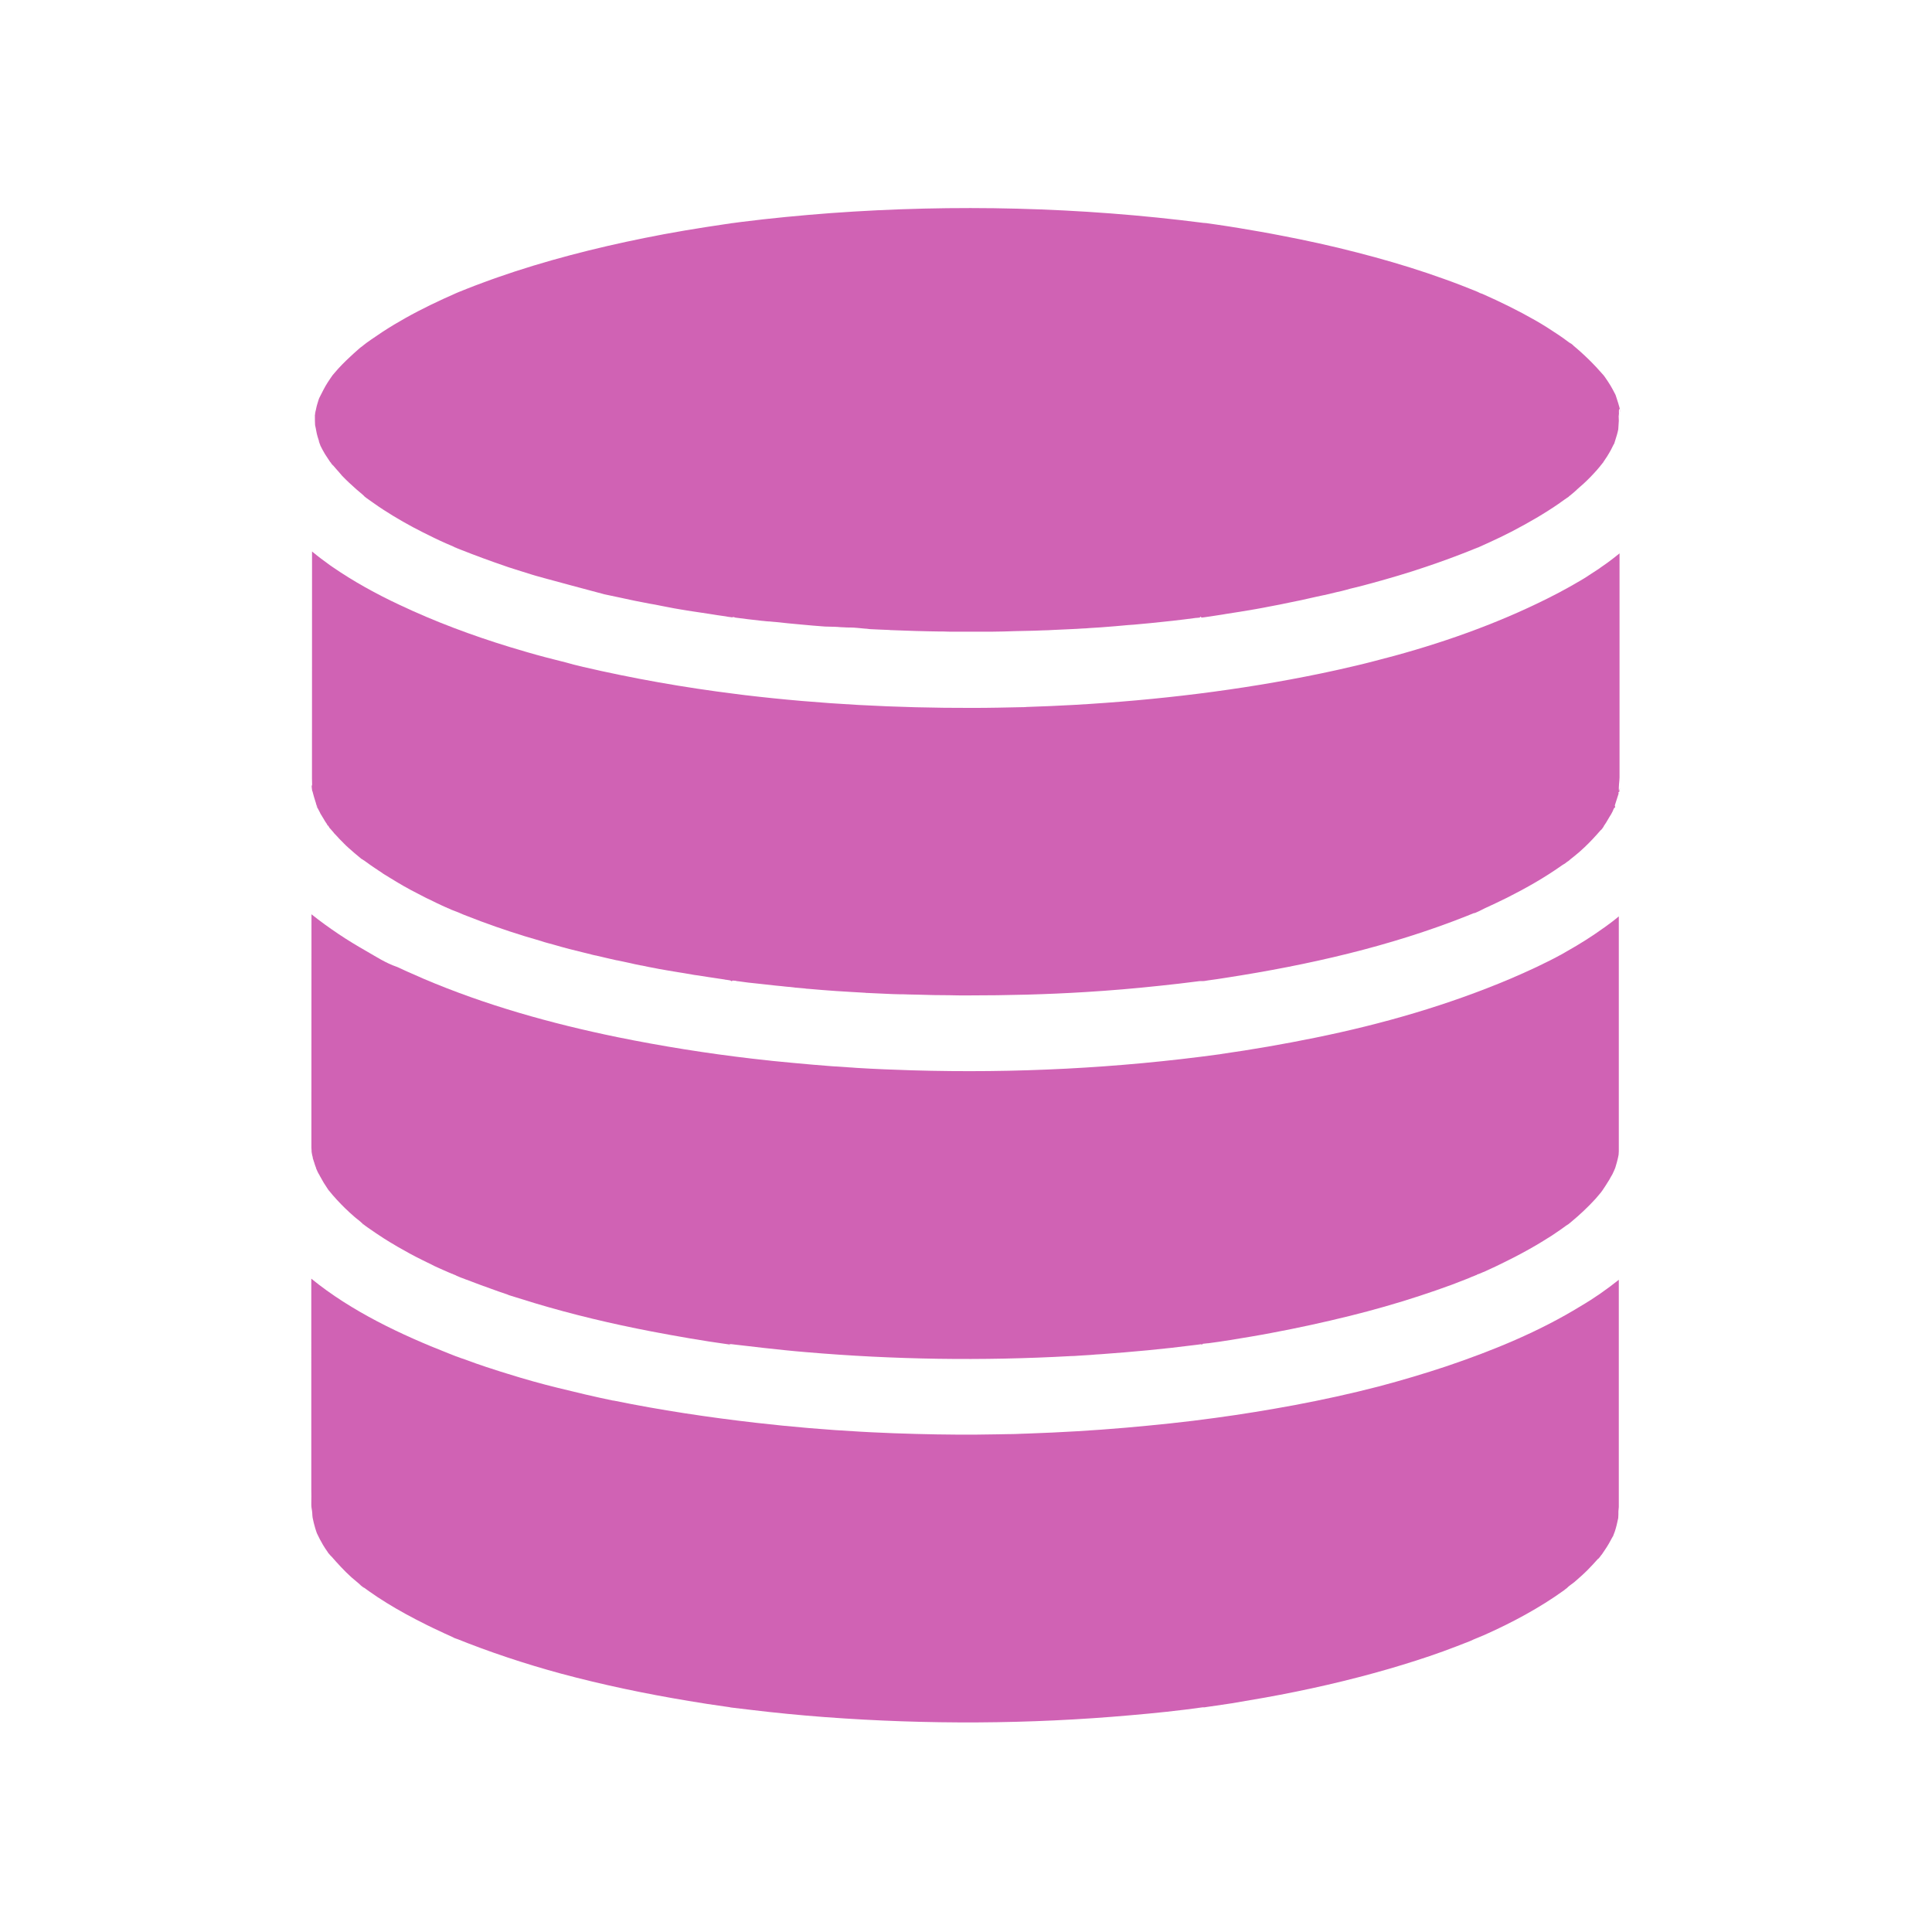 <?xml version="1.0" encoding="UTF-8"?>
<svg width="512pt" height="512pt" version="1.1" viewBox="0 0 512 512" xmlns="http://www.w3.org/2000/svg">
 <path d="m429.05 110.3c-0.051-0.25-0.102-0.5-0.148-0.75 0.051 0.648 0.102 1.301 0.102 1.949 0 0.352-0.148 2-0.148 2.301-0.199 1-0.5 1.949-0.801 2.898l-0.148 0.449-0.051 0.199c-0.051 0.102-0.051 0.199-0.102 0.25 0 0.051 0 0.051-0.051 0.102 0 0.051 0 0.051-0.051 0.051-0.051 0.102-0.102 0.199-0.148 0.301-0.199 0.398-0.398 0.801-0.602 1.199-0.648 1.199-1.398 2.352-2.199 3.5 0.102-0.102 0.148-0.148 0.148-0.199-0.051 0.051-0.102 0.148-0.25 0.301-0.051 0.102-0.102 0.148-0.148 0.199-0.148 0.148-0.25 0.301-0.398 0.5-0.25 0.301-0.551 0.648-0.801 0.949-1.102 1.25-2.301 2.5-3.551 3.648-0.398 0.352-0.801 0.699-1.199 1.051-0.199 0.148-0.352 0.352-0.551 0.5-0.199 0.199-0.449 0.398-0.648 0.602-0.398 0.352-0.852 0.699-1.25 1.051 0 0-0.051 0.051-0.102 0.051-0.051 0.051-0.102 0.051-0.102 0.102-0.051 0.051-0.102 0.102-0.148 0.148-0.148 0.102-0.352 0.25-0.449 0.301-0.199 0.148-0.449 0.301-0.648 0.449-0.25 0.148-0.449 0.352-0.699 0.5-0.199 0.148-0.398 0.25-0.551 0.398-4.102 2.852-8.398 5.301-12.801 7.602-1.949 1-3.898 1.949-5.898 2.852-0.898 0.398-1.75 0.801-2.648 1.199 0 0-0.051 0-0.102 0.051-0.051 0.051-0.148 0.051-0.25 0.102h-0.051c-0.352 0.148-0.852 0.398-0.949 0.398 0.148-0.102 0.301-0.148 0.5-0.199h-0.051-0.051c-0.25 0.102-0.5 0.199-0.801 0.352-4.102 1.648-8.301 3.199-12.5 4.602-4.699 1.602-9.5 3-14.25 4.301-1.449 0.398-2.949 0.801-4.398 1.148-0.852 0.199-1.699 0.398-2.5 0.648-0.75 0.199-1.5 0.398-2.301 0.551-0.852 0.199-1.648 0.398-2.5 0.602-0.398 0.102-0.75 0.199-1.148 0.25-0.602 0.148-1.25 0.25-1.852 0.398-0.648 0.148-1.352 0.301-2 0.449-0.648 0.148-1.352 0.301-2 0.449-0.898 0.199-1.801 0.352-2.699 0.551-0.949 0.199-1.949 0.398-2.898 0.602-0.801 0.148-1.551 0.301-2.352 0.449-0.699 0.148-1.398 0.25-2.051 0.398-0.75 0.148-1.449 0.25-2.199 0.398-2.551 0.449-5.102 0.852-7.699 1.25-0.301 0.051-0.551 0.102-0.852 0.148-1.102 0.148-2.148 0.352-3.25 0.5-0.602 0.102-1.148 0.148-1.75 0.25-0.148 0-0.301 0.051-0.449 0.051h-0.148-0.051-0.051v-0.051c-0.051 0-0.102-0.148-0.148-0.148 0 0-0.051 0.051-0.102 0.051v-0.051l-0.105-0.004s0 0.102 0.051 0.102l-0.051 0.102c-0.102 0-0.25 0.051-0.352 0.051h-0.148c-0.199 0.051-0.398 0.051-0.551 0.051-1.051 0.148-2.051 0.25-3.102 0.398-2.051 0.25-4.148 0.5-6.25 0.699-1.852 0.199-3.75 0.398-5.602 0.551-1 0.102-2.051 0.199-3.051 0.25-1.148 0.102-2.25 0.199-3.352 0.301-1.25 0.102-2.5 0.199-3.801 0.301-1.051 0.051-2.102 0.148-3.199 0.199-0.551 0.051-1.051 0.102-1.602 0.102-0.551 0.051-1.051 0.051-1.602 0.102-1.051 0.051-2.102 0.102-3.148 0.148-1.102 0.051-2.148 0.102-3.25 0.148-0.801 0.051-1.648 0.102-2.449 0.102-1.648 0.051-3.25 0.148-4.898 0.148-0.801 0-1.648 0.051-2.449 0.051-1.051 0.051-2.148 0.051-3.25 0.102h-0.051c-1 0-2 0.051-3 0.051h-0.602-2.852-6.449-0.199c-0.949 0-1.898 0-2.852-0.051h-0.898c-1 0-2-0.051-3-0.051-2.25-0.051-4.5-0.102-6.75-0.199-0.5 0-1-0.051-1.449-0.051-0.5 0-1-0.051-1.449-0.051-0.25 0-0.5 0-0.75-0.051-0.852-0.051-1.648-0.051-2.5-0.102-0.75-0.051-1.5-0.051-2.25-0.102-0.551 0-1.102-0.148-1.648-0.148-1.301-0.102-2.648-0.301-3.949-0.301h-0.051c-0.551 0-1.102 0-1.648-0.051-0.551 0-1.102-0.051-1.648-0.102-0.352 0-0.75-0.051-1.102-0.051h-0.301c-0.648-0.051-1.301 0-1.949-0.051-2.148-0.148-4.352-0.352-6.5-0.551-2.148-0.199-4.352-0.398-6.5-0.648-0.199 0-0.449-0.051-0.648-0.051-0.352-0.051-0.699-0.051-1.051-0.102h-0.199c-0.199 0-0.398-0.051-0.648-0.051-0.301-0.051-0.648-0.051-0.949-0.102h-0.102c-1.301-0.148-2.602-0.301-3.898-0.449-1.051-0.148-2.051-0.25-3.102-0.398-0.148 0-0.25-0.051-0.398-0.102-0.051 0-0.102-0.051-0.148-0.051v-0.102 0.051 0.051-0.102l-0.051 0.102v0.051l-0.051-0.102v0.148s-0.102-0.102-0.102-0.148l-0.102 0.102h-0.051-0.051-0.102c-0.051 0-0.051 0.051-0.051 0.051v-0.051c-0.102 0-0.199 0-0.25-0.051h-0.102c-0.398-0.051-0.852-0.102-1.25-0.199-1.449-0.199-2.852-0.398-4.301-0.648-0.648-0.102-1.301-0.199-2-0.301-0.648-0.102-1.301-0.199-2-0.301-0.648-0.102-1.352-0.199-2-0.301-2.199-0.352-4.398-0.75-6.602-1.199-0.102 0-0.199-0.051-0.25-0.051-1-0.199-1.949-0.398-2.949-0.551-2.699-0.5-5.398-1.051-8.051-1.648-0.199-0.051-0.449-0.102-0.699-0.148-1.102-0.25-2.199-0.449-3.301-0.699 0 0-18.398-4.898-19.148-5.199-1.648-0.5-3.301-1.051-4.949-1.551-0.051 0-0.102 0-0.102-0.051-0.75-0.199-1.449-0.449-2.148-0.699-3.949-1.352-7.898-2.801-11.801-4.352-0.148-0.051-0.352-0.148-0.5-0.199-0.148-0.051-0.352-0.148-0.5-0.199-0.051 0-0.051-0.051-0.102-0.051h0.051c-0.051 0-0.102-0.051-0.148-0.051 0.051 0 0.051 0.051 0.102 0.051-0.051-0.051-0.148-0.051-0.25-0.102-0.051 0-0.102-0.051-0.148-0.051-0.051 0-0.051 0-0.102-0.051h0.051c-0.75-0.352-1.5-0.648-2.301-1-2.051-0.898-4.051-1.898-6.051-2.898-3.602-1.801-7.102-3.801-10.5-6-1.551-1-3.051-2.102-4.551-3.148-0.148-0.102-0.25-0.199-0.398-0.301l0.602 0.449c-0.5-0.352-0.75-0.602-0.801-0.648h0.051c-0.148-0.102-0.25-0.199-0.398-0.352-0.551-0.449-1.102-0.949-1.648-1.398-1.301-1.148-2.602-2.352-3.801-3.602-0.102-0.102-0.449-0.5-0.852-1-0.602-0.648-1.148-1.301-1.699-1.949v0.051c0.102 0.148 0.148 0.199 0.148 0.25-0.051-0.102-0.352-0.5-0.551-0.75v-0.051l-0.148-0.148-0.051-0.051c-0.449-0.648-0.898-1.352-1.352-2.051-0.449-0.75-0.852-1.5-1.25-2.301v-0.051c-0.102-0.25-0.5-1.25-0.5-1.301 0.148 0.199 0.25 0.5 0.352 0.75-0.199-0.602-0.449-1.199-0.602-1.801-0.301-1-0.398-2-0.648-3-0.051-0.699-0.051-1.398-0.051-2.102v-0.449s-0.051 0 0-0.051v-0.051-0.051l0.051-0.199v-0.051c0-0.352 0.051-0.648 0.102-1 0 0.352-0.051 0.602-0.051 0.801 0.051-0.398 0.148-0.898 0.25-1.352 0.148-0.75 0.398-1.449 0.602-2.148 0.051-0.199 0.148-0.449 0.25-0.648 0.699-1.352 1.352-2.75 2.199-4.051 0.398-0.648 0.852-1.25 1.25-1.852 0.199-0.199 0.352-0.449 0.551-0.648 1.25-1.5 2.648-2.898 4.102-4.25 0.699-0.648 1.398-1.301 2.148-1.949 0.398-0.352 0.801-0.699 1.25-1 0.102-0.102 0.352-0.301 0.602-0.449-0.102 0.051-0.199 0.148-0.301 0.199 0.051-0.051 0.102-0.102 0.148-0.102 0.301-0.25 0.5-0.398 0.551-0.449-0.051 0-0.051 0.051-0.102 0.102l0.051-0.051c0.398-0.301 0.801-0.551 1.199-0.852 1-0.699 2.051-1.398 3.102-2.102 2-1.301 4-2.5 6.051-3.648 4.352-2.449 8.898-4.602 13.449-6.602 0.301-0.102 0.648-0.301 0.949-0.398 0.602-0.25 1.148-0.449 1.75-0.699 1.5-0.602 2.949-1.148 4.449-1.699 2.801-1.051 5.602-2 8.449-2.949 12.898-4.199 26.102-7.352 39.398-9.852 3.699-0.699 7.398-1.301 11.148-1.898 1.75-0.25 3.551-0.551 5.301-0.801 0.199 0 0.648-0.102 1.051-0.148 0.051 0 0.148 0 0.25-0.051 0.102 0 0.25-0.051 0.352-0.051h0.102c0.75-0.102 1.5-0.199 2.25-0.301 7.898-1 15.801-1.75 23.75-2.352 32.898-2.398 66.148-1.602 98.898 2.602 0.102 0 0.199 0 0.301 0.051-0.051 0-0.148 0-0.199-0.051 0.398 0.051 0.602 0.051 0.75 0.051-0.102 0-0.301 0-0.449-0.051 0.25 0.051 0.449 0.051 0.648 0.102 0.852 0.102 1.648 0.25 2.449 0.352 2.051 0.301 4.051 0.602 6.102 0.949 3.551 0.602 7.102 1.199 10.648 1.898 6.852 1.301 13.699 2.801 20.449 4.551 6.25 1.602 12.449 3.398 18.551 5.449 2.898 1 5.801 2 8.648 3.102 1.301 0.5 2.551 1 3.801 1.5 0.5 0.199 1.051 0.449 1.551 0.648-0.25-0.051-0.398-0.148-0.551-0.148 0.398 0.148 0.898 0.301 1.148 0.398 4.75 2.102 9.449 4.398 14 7 2.102 1.199 4.148 2.5 6.148 3.852 0.898 0.602 1.75 1.199 2.602 1.852 0.301 0.199 0.551 0.398 0.852 0.602-1.398-1.199 1.352 1 0.301 0.25-0.102-0.051-0.199-0.148-0.301-0.25 0.051 0.051 0.102 0.102 0.148 0.102 3.051 2.5 5.801 5.199 8.352 8.148 0.102 0.148 0.199 0.25 0.301 0.398 0.551 0.75 1.051 1.551 1.551 2.352 0.398 0.699 0.801 1.398 1.148 2.102 0.102 0.199 0.199 0.352 0.25 0.551 0.449 1.352 0.898 2.699 1.199 4.102 0 0.102 0.051 0.148 0.051 0.25 0-0.148 0-0.25-0.051-0.398-0.645-1.5-0.246 1.898-0.344 1.5z" fill="#d062b4"/>
 <path d="m428.9 210.05c0 0.102 0.051 0.199 0.051 0.25s-0.352 1.051-0.898 2.801c0 0.051-0.051 0.102-0.051 0.148 0 0.102-0.051 0.148-0.051 0.25v0.051c0 0.051 0 0.102-0.051 0.102h0.102c0 0.102 0.051 0.148 0.051 0.25 0 0.051-0.148 0.102-0.148 0.148 0 0-0.051 0.051-0.102 0.051 0 0-0.051 0.051-0.051 0.051-0.051 0.102-0.102 0.25-0.199 0.398v0.051c-0.102 0.148-0.148 0.352-0.199 0.449-0.25 0.5-0.5 0.949-0.801 1.398-0.301 0.551-0.648 1.051-0.949 1.602-0.199 0.301-0.398 0.602-0.602 0.898 0.199-0.148-0.801 1.25-0.75 1-1.398 1.602-2.801 3.148-4.352 4.602-0.898 0.852-1.801 1.648-2.75 2.398-0.301 0.25-0.602 0.5-0.949 0.75-0.699 0.648-1.398 1.25-0.5 0.398-0.051 0-0.051 0.051-0.102 0.051l-0.051 0.051c-0.449 0.398-0.949 0.75-1.5 1.051-4.648 3.301-9.602 6.102-14.648 8.648-1.949 0.949-3.898 1.898-5.898 2.801-0.301 0.148-2.75 1.449-2.949 1.301 0.398-0.148 0.801-0.352 1.199-0.5-0.398 0.148-0.801 0.352-1.199 0.5-0.602 0.25-1.25 0.5-1.852 0.75-20.398 8.102-42.051 13-63.699 16.352-1.602 0.25-3.148 0.5-4.75 0.699-0.5 0.051-0.949 0.199-1.449 0.199h-0.102-0.102-0.051-0.047-0.102-0.102-0.051-0.102-0.051-0.102c-0.199 0-0.352 0.051-0.449 0.051-3.449 0.449-6.898 0.852-10.301 1.199-6.5 0.699-13 1.25-19.5 1.648-10.398 0.648-20.852 0.898-31.25 0.898h-0.25c-1.551 0-3.102 0-4.648-0.051-2.75 0-5.5-0.051-8.25-0.148-0.852 0-1.648-0.051-2.5-0.051-0.5 0-1.051-0.051-1.551-0.051h-0.352-0.551c-0.602 0-1.25-0.051-1.852-0.051-1.102-0.051-2.199-0.102-3.301-0.148-1.102-0.051-2.148-0.102-3.25-0.148h-0.102c-0.199 0-0.398 0-0.602-0.051-1.148-0.051-2.25-0.148-3.398-0.199h-0.051c-1.352-0.102-2.648-0.148-4-0.25h-0.051c-2.551-0.148-5.102-0.398-7.602-0.602h-0.051c-0.301 0-0.602-0.051-0.898-0.102-0.75-0.051-1.5-0.148-2.25-0.199-0.148 0-0.301 0-0.449-0.051-0.449-0.051-0.898-0.102-1.301-0.148h-0.102c-0.199 0-0.398-0.051-0.602-0.051-0.148 0-0.352-0.051-0.5-0.051-0.301-0.051-0.602-0.051-0.898-0.102-0.5-0.051-1-0.102-1.551-0.148-1.352-0.148-2.699-0.301-4.051-0.449-0.602-0.051-1.25-0.148-1.852-0.199-0.449-0.051-0.949-0.102-1.398-0.148-0.25-0.051-0.5-0.051-0.75-0.102-0.352-0.051-0.75-0.102-1.102-0.148-0.25-0.051-0.5-0.051-0.75-0.102-0.102 0-0.199 0-0.352-0.051h-0.051c-0.051 0-0.148 0-0.199-0.051-0.102 0-0.199 0-0.25-0.051h-0.148-0.199-0.102-0.051v-0.051h-0.102-0.051v0.051 0.051l-0.176 0.004v-0.051l-0.051 0.051v0.051h-0.051-0.051-0.102l-0.051-0.102c-0.051 0-0.102-0.051-0.102-0.051-0.051 0-0.102 0-0.199-0.051-0.352-0.051-0.648-0.102-0.949-0.148h-0.148c-0.051 0-0.102 0-0.148-0.051-1.352-0.199-2.648-0.398-4-0.602-0.102 0-0.25-0.051-0.352-0.051-0.949-0.148-1.898-0.301-2.852-0.449-0.148 0-0.25-0.051-0.398-0.051s-0.25-0.051-0.398-0.051c-0.199-0.051-0.398-0.051-0.602-0.102-0.75-0.148-1.551-0.25-2.301-0.398-0.398-0.051-0.852-0.148-1.25-0.199-0.102 0-0.199-0.051-0.352-0.051-0.898-0.148-1.75-0.301-2.648-0.449-0.75-0.148-1.5-0.25-2.301-0.398-0.398-0.102-0.852-0.148-1.25-0.25-1.102-0.199-2.148-0.398-3.25-0.648-0.102 0-0.199-0.051-0.352-0.051-1-0.199-2-0.398-3-0.648-0.102 0-0.148-0.051-0.25-0.051-1-0.199-2-0.449-3.051-0.648h-0.102c-1.051-0.25-2.051-0.449-3.051-0.699-0.699-0.148-1.398-0.352-2.148-0.5-0.148-0.051-0.352-0.102-0.5-0.102-0.301-0.051-0.551-0.148-0.852-0.199-0.051 0-0.102 0-0.148-0.051-0.75-0.199-1.5-0.352-2.25-0.551-1.199-0.301-2.398-0.602-3.602-0.898-1.398-0.352-2.75-0.75-4.148-1.148-0.551-0.148-1.102-0.301-1.648-0.449-0.551-0.148-1.102-0.301-1.648-0.5-0.602-0.199-1.25-0.352-1.852-0.551-0.852-0.25-1.699-0.5-2.551-0.75-5.199-1.602-10.352-3.398-15.398-5.398-0.699-0.25-1.398-0.551-2.051-0.852-0.301-0.102-0.602-0.25-0.898-0.352 0 0-0.051 0-0.051-0.051h-0.051c0.801 0.352-0.898-0.352-1.051-0.398 0.051 0 0.25 0.102 0.602 0.25-0.051-0.051-0.148-0.051-0.199-0.102h-0.051c-0.199-0.051-0.352-0.148-0.551-0.25-0.199-0.102-0.398-0.148-0.551-0.25h-0.051c-0.051 0-0.051 0-0.102-0.051-0.051 0-0.102-0.051-0.148-0.051 0 0-0.051 0-0.051-0.051-0.102-0.051-0.148-0.051-0.25-0.102h-0.051c-0.449-0.199-0.898-0.398-1.301-0.602-1.25-0.551-2.5-1.25-3.75-1.801-0.148-0.051-0.25-0.148-0.398-0.199-0.398-0.199-0.852-0.449-1.25-0.648-0.398-0.199-0.852-0.449-1.25-0.648-0.398-0.199-0.852-0.449-1.25-0.648-0.398-0.25-0.852-0.449-1.25-0.699-0.398-0.199-0.75-0.398-1.148-0.648-0.602-0.352-1.148-0.648-1.699-1-0.551-0.352-1.102-0.648-1.648-1-0.352-0.199-0.699-0.449-1.051-0.648-0.102-0.051-0.148-0.102-0.25-0.148-0.301-0.199-0.648-0.398-0.949-0.648-0.352-0.199-0.699-0.449-1.051-0.699-0.051-0.051-0.102-0.051-0.148-0.102-0.102-0.051-0.148-0.102-0.25-0.148-0.398-0.25-0.801-0.551-1.25-0.852-0.398-0.301-0.852-0.602-1.25-0.898-0.051-0.051-0.148-0.102-0.199-0.148-0.051-0.051-0.199-0.148-0.352-0.25-0.102-0.051-0.199-0.148-0.25-0.199 0 0-0.051 0-0.051-0.051 1.102 0.949-1.898-1.352 0 0 0 0-0.051-0.051-0.102-0.051h-0.051-0.051s-0.051-0.051-0.102-0.051c-0.148-0.102-0.25-0.199-0.301-0.25-1.051-0.852-2.102-1.75-3.102-2.648-0.199-0.199-0.398-0.352-0.602-0.551-0.148-0.148-0.301-0.25-0.398-0.398-0.148-0.148-0.352-0.301-0.5-0.5l-0.547-0.547c-0.051-0.051-0.102-0.102-0.148-0.148-0.25-0.25-0.5-0.5-0.75-0.801-0.301-0.301-0.602-0.648-0.898-0.949l-0.102-0.102c0-0.051-0.051-0.051-0.051-0.102-0.352-0.398-0.648-0.75-1-1.148l-0.051-0.051c0.051 0.102 0.051 0.102-0.148-0.199-0.051-0.051-0.051-0.102-0.102-0.199-0.051-0.102-0.199-0.199-0.199-0.301h-0.051l-0.102-0.102v0.051h-0.051l-0.051-0.102h0.102c-0.148-0.25-0.352-0.5-0.5-0.75-0.148-0.199-0.301-0.449-0.398-0.648l-0.301-0.5c-0.25-0.398-0.449-0.75-0.699-1.148 0-0.051-0.051-0.102-0.051-0.148-0.199-0.398-0.398-0.75-0.602-1.148-0.148-0.301-0.301-0.801-0.5-1.148 0 0.051 0.051 0.102 0.051 0.148 0.148 0.352 0.301 0.852 0.352 0.949v-0.051-0.051c0-0.051-0.051-0.148-0.051-0.199v-0.051-0.051c-0.102-0.25-0.199-0.551-0.301-0.699 0-0.051-0.051-0.051-0.051-0.102v-0.051c0.051 0 0.051 0.051 0.051 0.051-0.051-0.199-0.148-0.398-0.199-0.602-0.25-0.801-0.5-1.602-0.699-2.398 0-0.102-0.051-0.148-0.051-0.25l-0.051-0.051c-0.051-0.148-0.102-0.301-0.102-0.449v0.102-0.051-0.051 0.051-0.051c0-0.102 0-0.25-0.051-0.352v-0.148c-0.102-0.5-0.148-1 0-0.398-0.051-0.301-0.051-0.398-0.051-0.449 0 0.051 0.148 0.398 0.148 0.801 0 0.102 0.051 0.148 0.051 0.25v0.102c0-0.102-0.051-0.199-0.051-0.301 0-0.852-0.051-1.699-0.051-2.551l0.016-60.066c1.5 1.25 3.102 2.449 4.699 3.602 0.199 0.148 0.449 0.301 0.648 0.449 5.648 3.898 11.75 7.25 17.852 10.102 9.398 4.449 19.199 8.102 29.148 11.148 2.449 0.75 6.699 2 9.398 2.699 0.801 0.199 1.551 0.398 2.352 0.602 1 0.25 3.102 0.801 3.148 0.801 0.75 0.199 1.5 0.398 2.199 0.602 0.699 0.148 1.398 0.352 2.051 0.5 0.051 0 0.148 0 0.199 0.051 13.352 3.102 26.898 5.5 40.551 7.199 0.801 0.102 1.551 0.199 2.352 0.301 20.102 2.398 40.352 3.449 60.449 3.398 4.449 0 8.898-0.102 13.352-0.199 0.301 0 0.648 0 0.949-0.051 4.25-0.148 8.449-0.301 12.699-0.551 21.852-1.25 43.75-3.852 65.199-8.301 0.699-0.148 1.398-0.301 2.102-0.449 0.602-0.148 1.199-0.25 1.852-0.398 0.301-0.051 0.602-0.148 0.898-0.199 3.102-0.699 6.148-1.398 9.199-2.199 14.852-3.75 29.449-8.648 43.25-15.25 3.898-1.852 7.801-3.898 11.602-6.148 0.398-0.25 0.852-0.5 1.25-0.75 0.551-0.352 1.102-0.699 1.602-1.051 0.551-0.352 1.148-0.75 1.699-1.102 0.301-0.199 0.602-0.398 0.852-0.602 1.699-1.148 3.352-2.398 4.949-3.699v59.348c0 1-0.301 2.5-0.148 3.648 0.051-0.148 0.102-0.301 0.148-0.449 0.051-0.148 0.102-0.301 0.148-0.449-0.102 0.301-0.148 0.75-0.199 1.051-0.199 0.098-0.25 0.148-0.25 0.25z" fill="#d062b4"/>
 <path d="m424.95 245.95c1.398-1 2.75-2 4.051-3.102v62.25c0 0.301-0.051 0.602-0.051 0.898-0.051 0.25-0.102 0.5-0.148 0.75 0 0.051-0.051 0.148-0.051 0.199 0 0.102-0.051 0.148-0.051 0.25-0.051 0.199-0.102 0.352-0.148 0.551v0.051c-0.148 0.5-0.301 1-0.449 1.551-0.051 0.148-0.148 0.449-0.301 0.75 0 0.051-0.051 0.102-0.051 0.102 0 0.051-0.051 0.102-0.051 0.148l-0.199 0.398c0 0.051-0.051 0.102-0.051 0.148-0.148 0.301-0.301 0.602-0.5 0.898-0.102 0.148-0.148 0.301-0.25 0.449-0.051 0.051-0.051 0.148-0.102 0.199-0.051 0.102-0.102 0.199-0.148 0.25-0.102 0.148-0.148 0.25-0.25 0.398-0.5 0.801-1 1.602-1.551 2.398l-0.051 0.051c-0.051 0.051-0.051 0.102-0.102 0.148-0.051 0.051-0.051 0.102-0.102 0.148-0.051 0.051-0.102 0.148-0.148 0.199-0.449 0.551-0.949 1.102-1.398 1.648-2.051 2.25-4.25 4.301-6.602 6.25-0.102 0.102-0.199 0.148-0.301 0.25-0.051 0.051-0.148 0.102-0.199 0.148l-0.051 0.051c-0.051 0.051-0.148 0.102-0.199 0.148h-0.051l-0.051 0.051c-0.102 0.051-0.199 0.148-0.301 0.199 0 0 0.051 0 0.051-0.051-0.5 0.352-0.949 0.699-1.449 1.051-1.551 1.102-3.148 2.148-4.75 3.102-2.5 1.551-5.051 2.949-7.648 4.301-0.102 0.051-0.199 0.102-0.301 0.148-1.551 0.801-3.102 1.551-4.648 2.301-0.898 0.398-1.801 0.852-2.699 1.25-0.199 0.102-0.398 0.199-0.602 0.25-0.352 0.148-0.699 0.301-1.051 0.449-0.051 0-0.102 0.051-0.148 0.051h-0.051c-0.102 0.051-0.25 0.102-0.352 0.148-0.051 0-0.051 0-0.051 0.051-0.051 0.051-0.148 0.051-0.199 0.102h-0.051-0.051s-0.051 0-0.051 0.051c-0.648 0.25-1.301 0.5-1.949 0.801-1.398 0.551-2.852 1.102-4.25 1.648-2.852 1.051-5.75 2.051-8.648 3-6.102 2-12.25 3.75-18.5 5.301-6.852 1.699-13.75 3.199-20.699 4.5-3.648 0.699-7.301 1.301-11 1.898-1.801 0.301-3.602 0.551-5.449 0.801-0.148 0-0.25 0.051-0.398 0.051h-0.051-0.102c-0.301 0.051-0.852 0.102-1.301 0.148 0 0.148 0 0-0.051 0 0 0-0.051 0.25-0.102 0.25s-0.102-0.102-0.148-0.102l-0.051-0.051c-0.602 0.102-1.648 0.199-1.949 0.25-8.148 1.051-16.398 1.801-24.602 2.398-0.898 0.051-1.801 0.102-2.75 0.199-0.551 0.051-1.102 0.051-1.648 0.102-0.551 0.051-1.102 0.051-1.648 0.102-0.648 0.051-1.301 0.102-2 0.102-23.398 1.301-46.898 0.949-70.199-1.051-3.699-0.301-7.398-0.699-11.051-1.102-1.75-0.199-3.5-0.398-5.199-0.602-0.852-0.102-1.699-0.199-2.602-0.301-0.301-0.051-0.551-0.051-0.852-0.102h-0.301-0.199v0.102l0.051 0.102h-0.102-0.051c0-0.199-0.051-0.25-0.051-0.25-0.051 0-0.051 0.102-0.102 0.102-6.898-0.949-13.699-2.148-20.551-3.449-10.398-2-20.75-4.449-30.898-7.5-1.648-0.5-3.25-1-4.852-1.5-0.5-0.148-0.949-0.301-1.449-0.449-0.352-0.102-0.648-0.199-0.949-0.352-1.398-0.449-2.75-0.949-4.148-1.449-0.699-0.25-1.352-0.5-2.051-0.75h-0.051c-0.25-0.102-0.551-0.199-0.801-0.301-0.398-0.148-0.801-0.301-1.199-0.449-0.852-0.301-1.648-0.648-2.5-0.949h-0.051c-0.5-0.199-0.949-0.398-1.449-0.551-0.398-0.148-0.801-0.352-1.199-0.5h0.051c-0.051 0-0.102-0.051-0.199-0.102-0.102-0.051-0.199-0.102-0.352-0.148-0.051 0-0.102-0.051-0.148-0.051-0.148-0.051-0.25-0.102-0.398-0.199h-0.051-0.051c-0.352-0.148-0.699-0.301-1.051-0.449-0.301-0.148-0.602-0.25-0.898-0.398-0.102-0.051-0.25-0.102-0.352-0.148-0.5-0.199-0.949-0.449-1.449-0.648-0.602-0.25-1.199-0.551-1.75-0.852-0.801-0.398-1.602-0.75-2.352-1.148-2.25-1.102-4.449-2.301-6.602-3.551-0.148-0.102-0.352-0.199-0.5-0.301-1-0.602-2.051-1.199-3.051-1.852-1.449-0.949-2.898-1.898-4.301-2.898-0.148-0.102-0.801-0.551-1.148-0.852l-0.051-0.051s-0.051 0.051-0.051 0c0 0 0 0.051-0.051 0.051l-0.051-0.102v-0.051c-0.051-0.051-0.051-0.102-0.102-0.102-0.051 0-0.051-0.051-0.102-0.102-0.148-0.102-0.301-0.25-0.398-0.352-0.199-0.148-0.398-0.352-0.602-0.5-0.102-0.051-0.199-0.148-0.25-0.199-0.148-0.102-0.25-0.199-0.398-0.301-0.102-0.102-0.199-0.199-0.352-0.301-0.352-0.301-0.699-0.602-1-0.898-0.25-0.199-0.449-0.398-0.699-0.648-0.301-0.25-0.551-0.551-0.852-0.801l-0.5-0.5c-0.102-0.148-0.25-0.25-0.352-0.352-0.801-0.801-1.602-1.699-2.352-2.551-0.102-0.102-0.602-0.75-0.949-1.148l-0.102-0.102c-0.051-0.051-0.102-0.148-0.148-0.199-0.051-0.102-0.102-0.148-0.148-0.25 0 0 0-0.051-0.051-0.051-0.148-0.25-0.301-0.449-0.449-0.699-0.352-0.5-0.648-1-0.949-1.551-0.148-0.25-0.301-0.5-0.449-0.801-0.051-0.102-0.102-0.148-0.148-0.25-0.051-0.148-0.148-0.25-0.199-0.398 0 0 0-0.051-0.051-0.051-0.199-0.352-0.398-0.75-0.551-1.102-0.051-0.051 0-0.102-0.051-0.148v-0.051h-0.051c-0.051-0.102-0.102-0.25-0.102-0.352-0.199-0.5-0.352-0.949-0.5-1.449 0-0.051 0-0.102-0.051-0.148-0.102-0.301-0.199-0.648-0.301-0.949 0-0.051-0.051-0.148-0.051-0.199v-0.102-0.102c0-0.051 0-0.051-0.051-0.102-0.102-0.449-0.199-0.852-0.25-1.301v-0.25c0-0.301-0.051-0.602-0.051-0.852l0.023-61.82c2.301 1.852 4.75 3.602 7.199 5.25 2.449 1.648 4.949 3.148 7.5 4.602 2.352 1.352 5.051 3.102 7.852 4.051 0.051 0 0.102 0.051 0.148 0.051 0.852 0.398 1.699 0.801 2.602 1.199 0.398 0.148 0.801 0.352 1.148 0.5 0.648 0.301 1.301 0.551 1.949 0.852 0.449 0.199 0.898 0.398 1.352 0.602 16.449 7 33.801 11.852 51.301 15.449 11.801 2.398 23.699 4.301 35.699 5.699 1.352 0.148 2.648 0.301 4 0.449h0.102c0.449 0.051 0.852 0.102 1.25 0.148 3.602 0.352 7.148 0.699 10.699 1 3.398 0.301 6.801 0.551 10.199 0.75h0.102c0.449 0.051 0.852 0.051 1.301 0.102 4.898 0.301 9.852 0.5 14.75 0.648 27.25 0.801 54.449-0.551 81.5-4.25 0.102 0 0.148 0 0.25-0.051 8.449-1.199 16.801-2.648 25.148-4.352 17.699-3.602 35.102-8.602 51.75-15.648 4.551-1.949 9.25-4.102 13.801-6.602 0.102-0.051 0.148-0.102 0.25-0.148 0.301-0.199 0.648-0.352 0.949-0.551 3.297-1.852 6.547-3.902 9.598-6.102z" fill="#d062b4"/>
 <path d="m429 339.15v60.199c-0.051 0.398-0.051 0.75-0.102 1.148 0 0.602 0 1.199-0.051 1.801-0.25 1.199-0.5 2.352-0.898 3.551-0.199 0.551-0.449 1.102-0.602 1.648 0.051-0.199 0.102-0.352 0.148-0.5-0.051 0.102-0.051 0.148-0.102 0.199-0.648 1.25-1.352 2.5-2.148 3.648-0.25 0.352-0.5 0.75-0.75 1.102 0.102-0.102 0.199-0.199 0.25-0.301-0.148 0.199-0.352 0.398-0.5 0.602-0.102 0.102-0.148 0.25-0.25 0.352-0.199 0.25-0.398 0.5-0.551 0.551-0.898 1-1.801 2-2.75 2.949-1.102 1.102-2.25 2.102-3.398 3.102-0.648 0.551-1.5 1.051-2.051 1.648-0.25 0.199-0.5 0.352-0.699 0.551-6.602 4.75-13.801 8.602-21.199 11.898-0.898 0.398-1.898 0.75-2.75 1.199 0.75-0.398 1.102-0.602 1.148-0.602-0.102 0.051-1.648 0.801-2.148 1-2.398 0.949-4.75 1.852-7.199 2.75-4.699 1.699-9.449 3.199-14.25 4.602-10.852 3.148-21.852 5.648-33 7.648-2.898 0.5-5.852 1-8.75 1.5-1.352 0.199-2.699 0.398-4.051 0.602-0.801 0.102-1.648 0.25-2.449 0.352-0.199 0.051-0.449 0.051-0.648 0.102h-0.199-0.102-0.148-0.148 0.102c-6.352 0.898-12.699 1.551-19.102 2.102-26.898 2.398-54.051 2.5-81 0.5-6.648-0.5-13.301-1.148-19.898-1.949-1.398-0.148-2.801-0.352-4.199-0.5-0.148 0-0.75-0.102-1.199-0.148h0.25c-0.449-0.051-0.949-0.148-1.398-0.199-3.25-0.449-6.5-0.949-9.75-1.5-11.398-1.898-22.699-4.25-33.852-7.25-9.551-2.602-18.898-5.699-28.051-9.398 0.051 0 0.102 0.051 0.102 0.051 1.5 0.648-0.352-0.102-0.648-0.25 0.051 0 0.148 0.051 0.301 0.102-0.449-0.199-0.898-0.398-1.301-0.602-0.898-0.398-1.801-0.801-2.699-1.25-2.102-0.949-4.148-2-6.199-3.051-3.449-1.801-6.852-3.75-10.102-5.898-1.449-0.949-2.801-1.949-4.199-2.949 0.102 0.102 0.199 0.199 0.352 0.25 1.398 1.199-2.051-1.5-0.551-0.398 0.051 0.051 0.102 0.102 0.148 0.102-0.102-0.102-0.25-0.199-0.352-0.301-0.75-0.648-1.5-1.25-2.25-1.898-2-1.801-3.75-3.75-5.5-5.75 0.148 0.199 0.25 0.301 0.25 0.301-0.102-0.051-0.5-0.551-0.852-0.949-0.102-0.102-0.148-0.199-0.199-0.301-0.449-0.602-0.852-1.25-1.25-1.898-0.602-1-1.102-2-1.602-3.051-0.051-0.148-0.102-0.25-0.148-0.398-0.199-0.551-0.352-1.102-0.5-1.648-0.148-0.551-0.301-1.102-0.398-1.648-0.051-0.148-0.051-0.301-0.102-0.449-0.051-0.398-0.102-0.852-0.102-1.25-0.051-0.801-0.25-1.398-0.25-2.148v-0.551-0.051c0.051-1.102 0-2.25 0-3.352l-0.004-56.016c10.648 8.699 24 14.949 36.25 19.75 0.699 0.301 1.449 0.551 2.148 0.852h0.051c0.75 0.301 1.5 0.551 2.25 0.801 0.352 0.148 0.699 0.25 1.102 0.398 0.699 0.25 1.352 0.5 2.051 0.75 0.449 0.148 0.898 0.301 1.352 0.449 0.801 0.301 1.602 0.551 2.398 0.801 1.449 0.5 2.949 0.949 4.398 1.398 4.449 1.398 8.898 2.648 13.398 3.75 4.852 1.199 9.699 2.352 14.551 3.352h0.148c12.5 2.551 25.148 4.449 37.801 5.898 9.199 1.051 18.449 1.852 27.699 2.352 0.898 0.051 1.852 0.102 2.75 0.148 4 0.199 8 0.352 11.949 0.449 7.199 0.199 14.398 0.25 21.602 0.102 0.898 0 1.75-0.051 2.648-0.051h0.398c1.102 0 2.199-0.051 3.301-0.102 0.551 0 1.102-0.051 1.648-0.051 8.648-0.301 17.301-0.801 25.949-1.551 7.898-0.699 15.852-1.5 23.75-2.602 7.051-0.949 14.051-2.102 21.051-3.398 7.398-1.398 14.801-3 22.102-4.898 0.148-0.051 0.25-0.051 0.398-0.102 6-1.602 11.898-3.352 17.75-5.301 12.25-4.148 24.5-9.148 35.551-15.949 3.504-2.047 6.856-4.398 10.055-6.949z" fill="#d062b4"/>
</svg>
